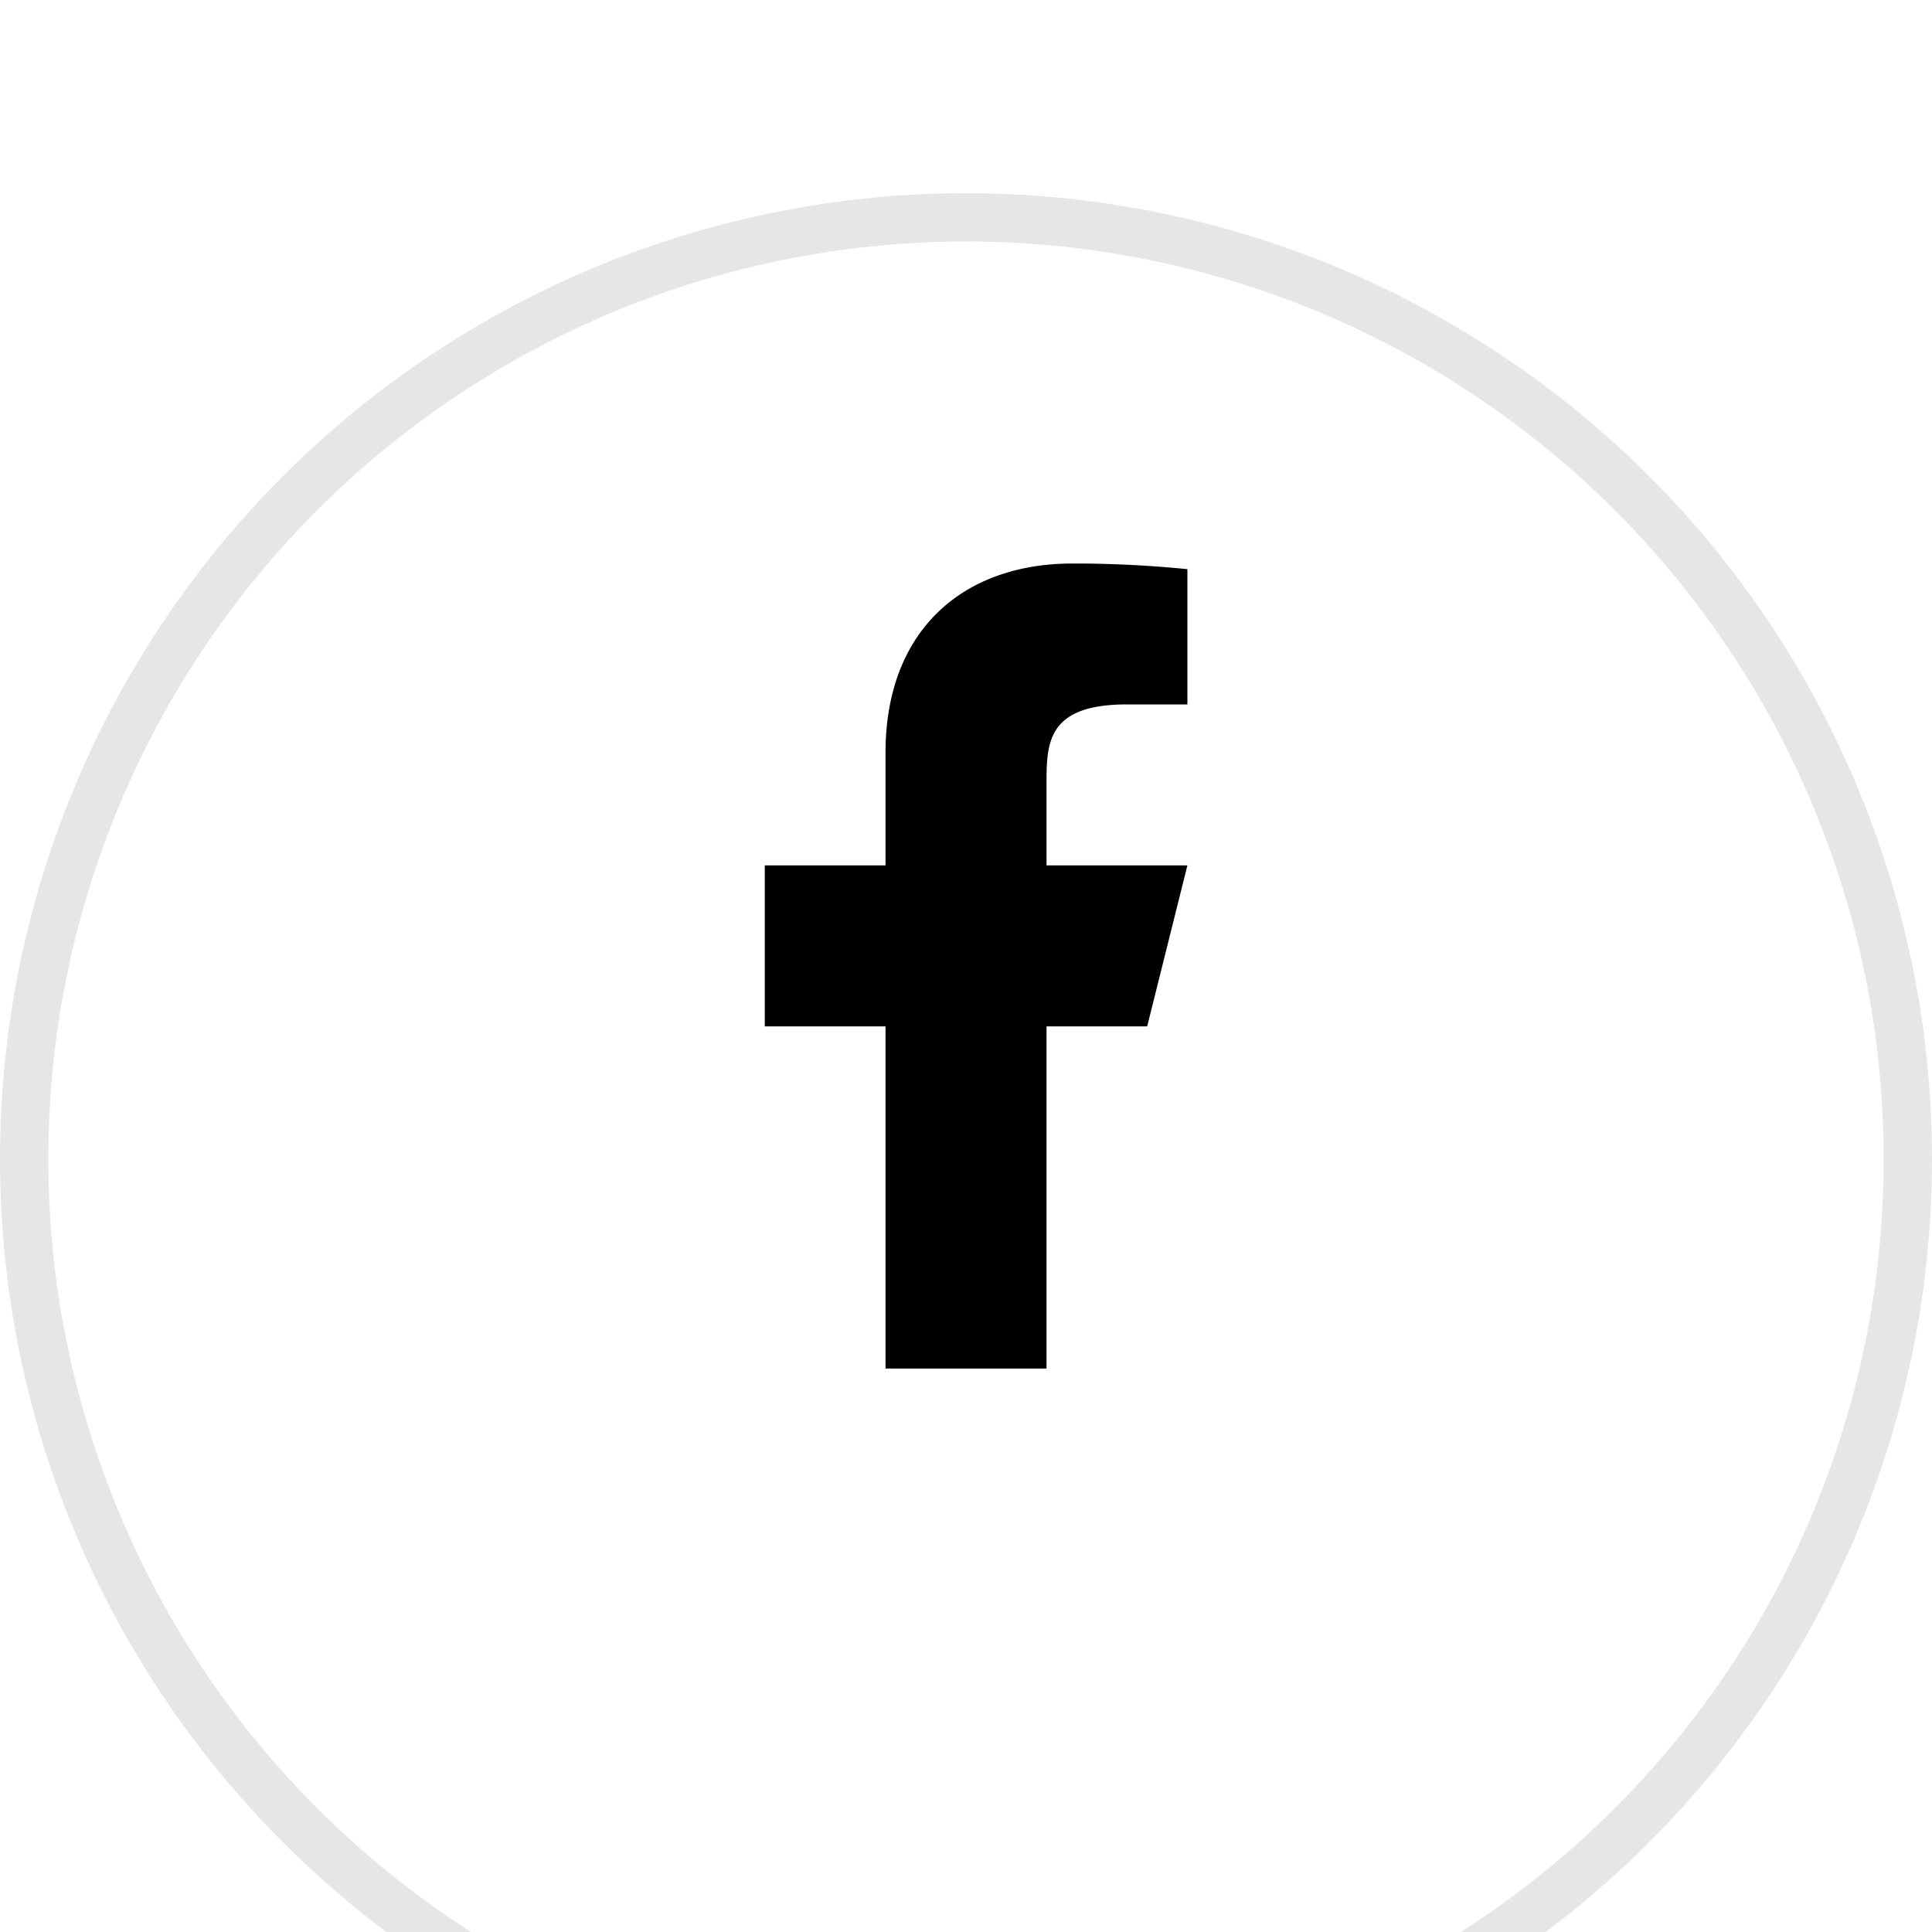 <svg fill="none" xmlns="http://www.w3.org/2000/svg" viewBox="10 6 40 40"><g opacity=".1" filter="url(#filter0_d)"><circle cx="30" cy="26" r="20" fill="#fff"/><circle cx="30" cy="26" r="19.5" stroke="#000000"/></g><path d="M31.667 27.25h2.084l.833-3.333h-2.917V22.25c0-.858 0-1.666 1.667-1.666h1.25v-2.8a23.448 23.448 0 00-2.38-.117c-2.263 0-3.87 1.38-3.87 3.917v2.333h-2.5v3.333h2.5v7.084h3.333V27.25z" fill="#000000"/><defs><filter id="filter0_d" x="0" y="0" width="60" height="60" filterUnits="userSpaceOnUse" color-interpolation-filters="sRGB"><feFlood flood-opacity="0" result="BackgroundImageFix"/><feColorMatrix in="SourceAlpha" values="0 0 0 0 0 0 0 0 0 0 0 0 0 0 0 0 0 0 127 0"/><feOffset dy="4"/><feGaussianBlur stdDeviation="5"/><feColorMatrix values="0 0 0 0 0.031 0 0 0 0 0.31 0 0 0 0 0.435 0 0 0 0.05 0"/><feBlend in2="BackgroundImageFix" result="effect1_dropShadow"/><feBlend in="SourceGraphic" in2="effect1_dropShadow" result="shape"/></filter></defs></svg>